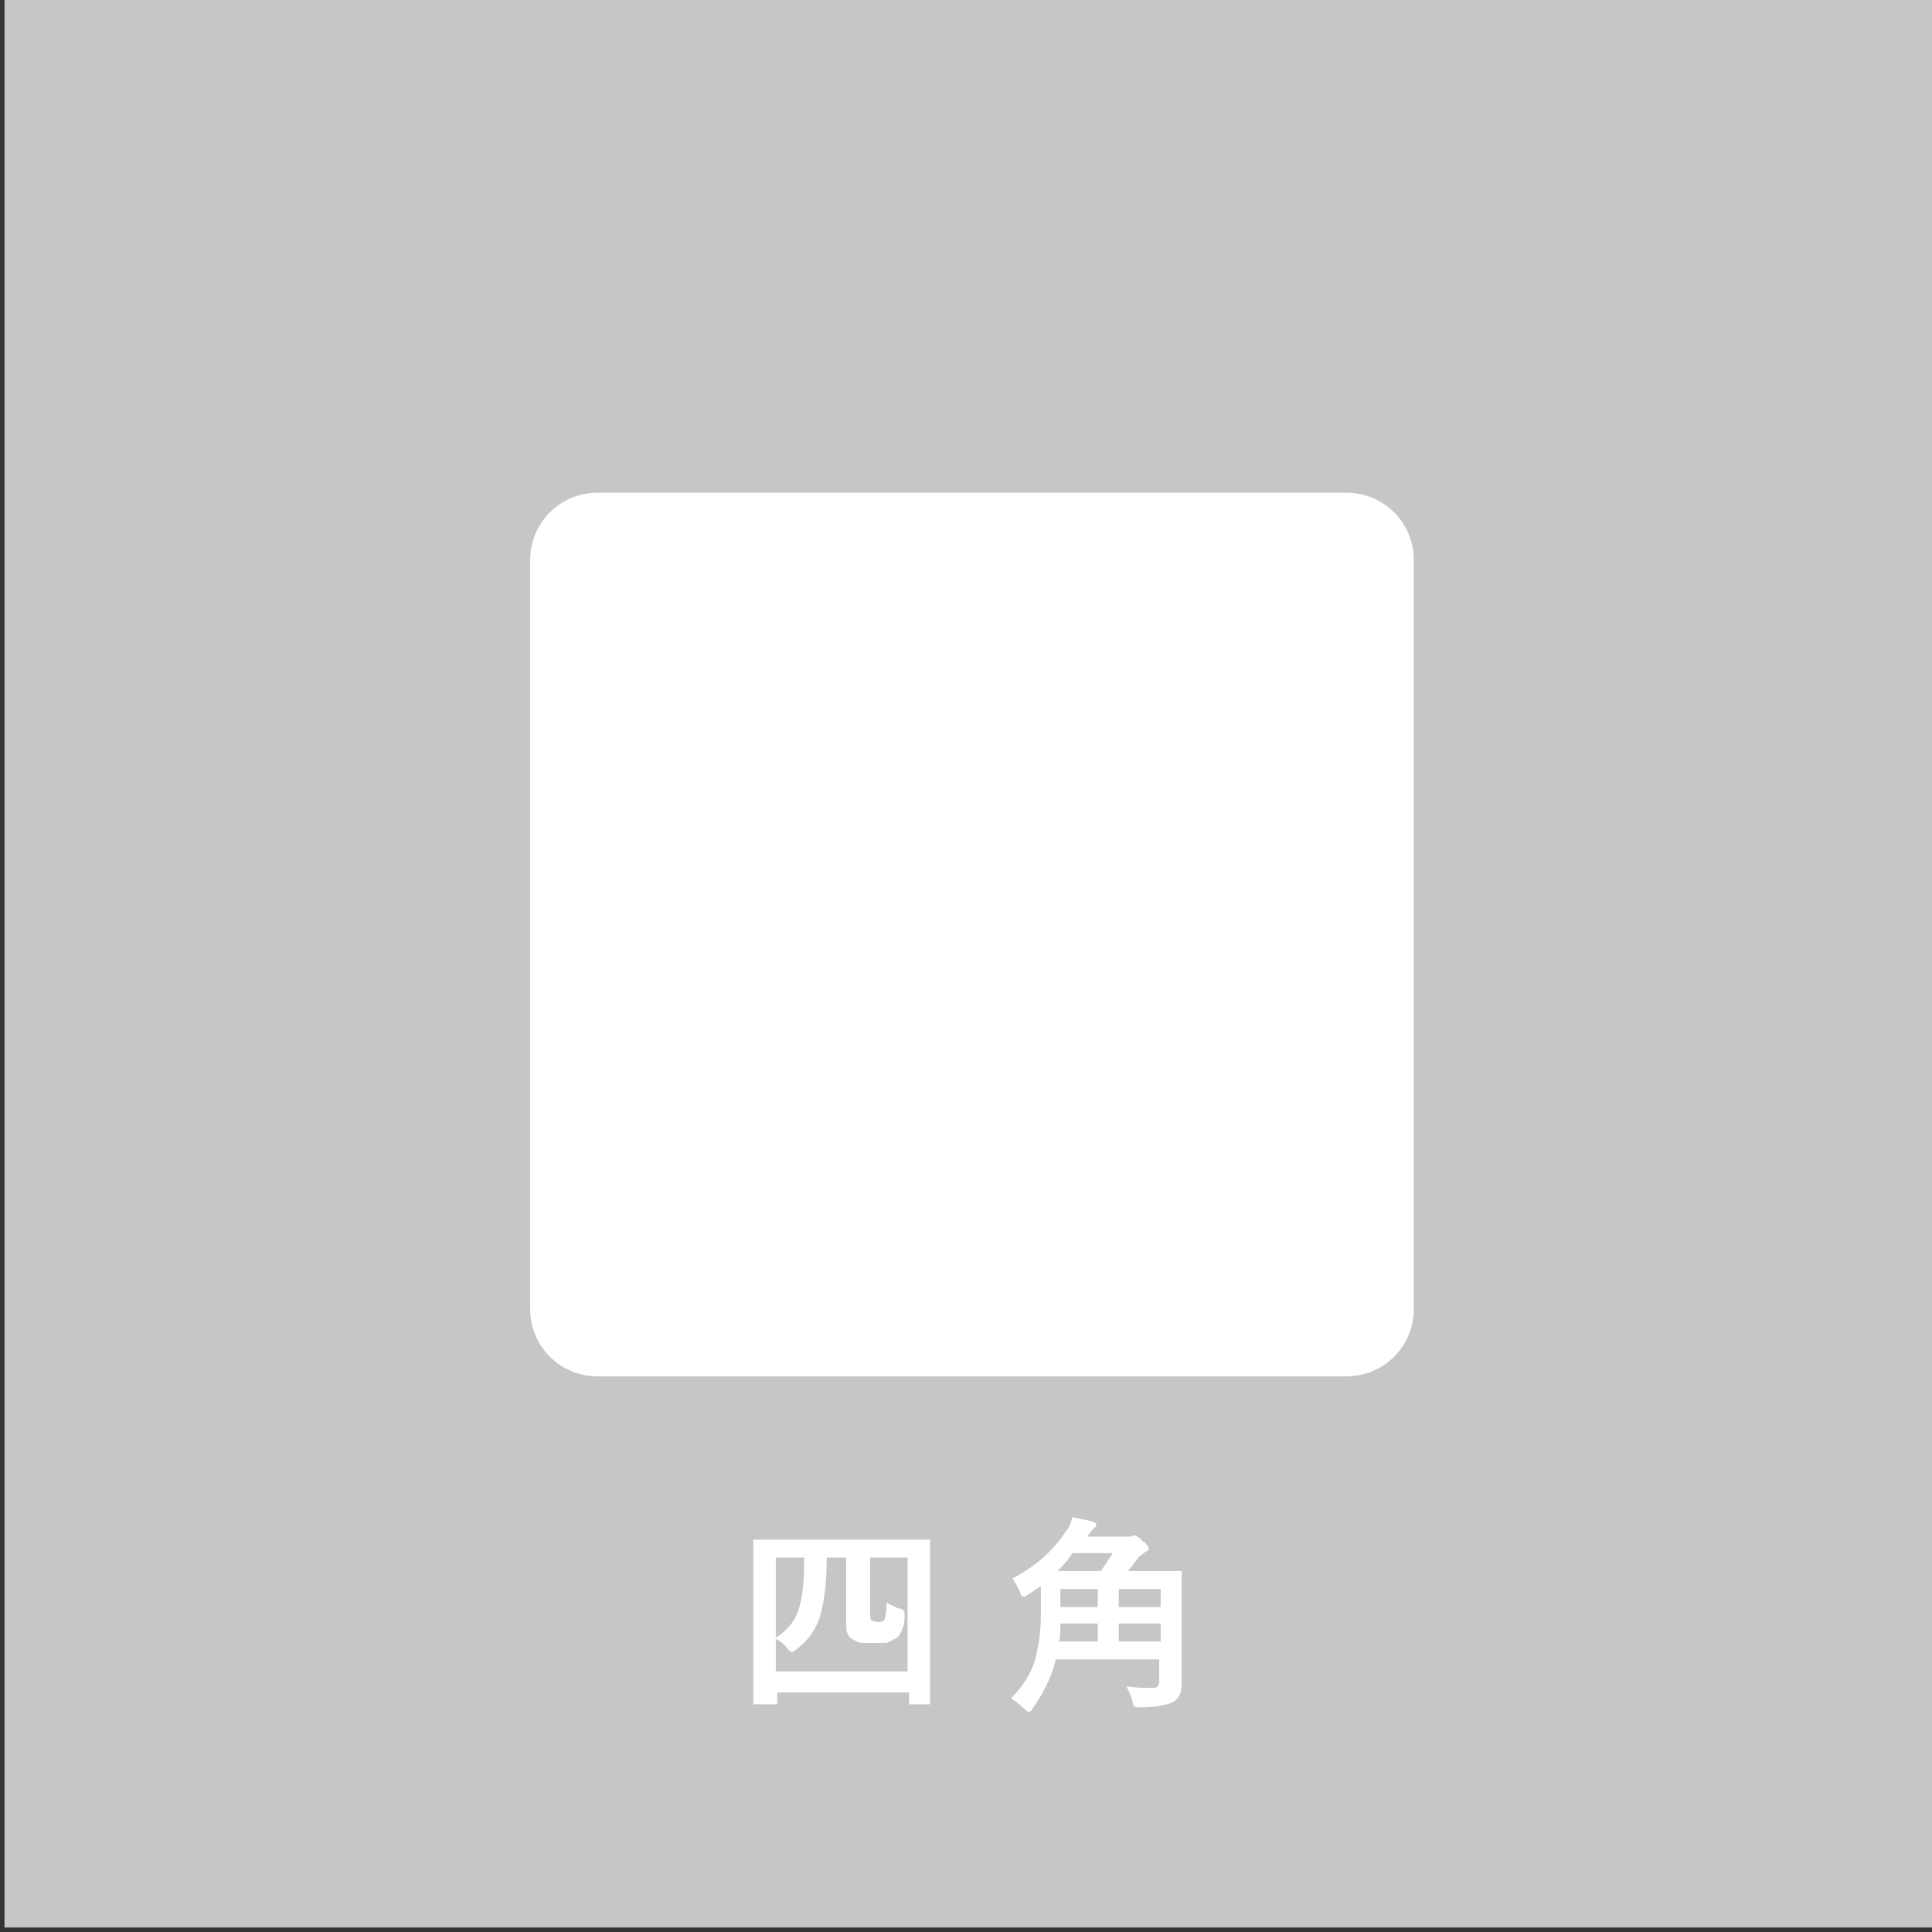 <?xml version="1.0" encoding="utf-8"?>
<!-- Generator: Adobe Illustrator 23.0.2, SVG Export Plug-In . SVG Version: 6.00 Build 0)  -->
<svg version="1.1" id="レイヤー_1" xmlns="http://www.w3.org/2000/svg" xmlns:xlink="http://www.w3.org/1999/xlink" x="0px"
	 y="0px" viewBox="0 0 129 129" style="enable-background:new 0 0 129 129;" xml:space="preserve">
<rect x="0" y="0" width="129" height="129" fill="#333333" stroke="none"/>
<style type="text/css">
	.st0{fill:#C6C6C6;}
	.st1{fill:#FFFFFF;}
</style>
<rect x="0.3" y="-0.3" class="st0" width="129" height="129"/>
<g>
	<path class="st1" d="M51.6,113.8h-1.2c-0.1,0-0.1,0-0.1,0c0,0,0-0.1,0-0.1l0-4.7v-2.6l0-3.5c0-0.1,0-0.1,0-0.1c0,0,0.1,0,0.1,0
		l1.9,0h7.8l1.9,0c0.1,0,0.1,0,0.1,0c0,0,0,0.1,0,0.1l0,3.1v3l0,4.7c0,0.1,0,0.1,0,0.1c0,0-0.1,0-0.1,0h-1.2c-0.1,0-0.1,0-0.1,0
		c0,0,0-0.1,0-0.1v-0.7h-8.8v0.7c0,0.1,0,0.1,0,0.1C51.8,113.8,51.7,113.8,51.6,113.8z M51.8,104v7.6h8.8V104h-2.5v3.7
		c0,0.3,0,0.4,0.1,0.5c0.1,0,0.2,0.1,0.4,0.1c0.2,0,0.3,0,0.4-0.1c0.1-0.1,0.2-0.5,0.2-1.2c0.3,0.2,0.6,0.3,0.8,0.4
		c0.2,0,0.3,0.1,0.3,0.1c0,0,0.1,0.1,0.1,0.2c0,0,0,0.1,0,0.2c0,0.5-0.1,0.8-0.2,1c-0.1,0.2-0.2,0.4-0.4,0.5
		c-0.2,0.1-0.4,0.2-0.6,0.3c-0.2,0-0.4,0-0.8,0c-0.4,0-0.7,0-0.9,0c-0.1,0-0.3-0.1-0.5-0.2c-0.2-0.1-0.3-0.2-0.4-0.4
		c-0.1-0.2-0.1-0.4-0.1-0.7V104h-1.3c0,1.8-0.2,3.2-0.5,4.1c-0.3,0.8-0.8,1.5-1.5,2c-0.1,0.1-0.2,0.2-0.3,0.2
		c-0.1,0-0.2-0.1-0.3-0.2c-0.3-0.4-0.6-0.6-0.9-0.7c0.9-0.5,1.5-1.3,1.7-2.2c0.2-0.7,0.3-1.7,0.3-3.2H51.8z"/>
	<path class="st1" d="M75.2,112.6c0.7,0.1,1.2,0.1,1.6,0.1c0.3,0,0.4,0,0.5-0.1c0.1-0.1,0.1-0.2,0.1-0.4v-1.4h-6.9
		c-0.3,1.2-0.8,2.2-1.5,3.2c-0.1,0.2-0.2,0.3-0.3,0.3c-0.1,0-0.2-0.1-0.3-0.2c-0.3-0.3-0.6-0.5-0.9-0.7c0.8-0.8,1.3-1.6,1.6-2.5
		c0.2-0.8,0.4-1.8,0.4-3.1v-1.9c-0.3,0.2-0.6,0.4-0.9,0.6c-0.1,0.1-0.2,0.1-0.3,0.1s-0.1-0.1-0.2-0.3c-0.1-0.3-0.3-0.6-0.5-0.9
		c1.5-0.8,2.7-1.8,3.6-3.2c0.2-0.2,0.3-0.5,0.4-0.9c0.5,0.1,0.9,0.2,1.4,0.3c0.1,0.1,0.2,0.1,0.2,0.2c0,0.1-0.1,0.2-0.2,0.3
		c-0.1,0.1-0.2,0.2-0.4,0.5h2.6c0.1,0,0.2,0,0.3,0c0.1,0,0.2-0.1,0.2-0.1c0.1,0,0.3,0.1,0.6,0.4c0.3,0.2,0.4,0.4,0.4,0.5
		c0,0.1-0.1,0.2-0.2,0.2c-0.1,0.1-0.3,0.2-0.5,0.4c-0.3,0.4-0.5,0.7-0.7,0.9h1.6l1.9,0c0.1,0,0.1,0,0.1,0c0,0,0,0.1,0,0.1l0,1.5v4
		l0,2c0,0.5-0.2,0.9-0.5,1.1c-0.3,0.2-1.1,0.4-2.3,0.4c-0.2,0-0.3,0-0.4-0.1c0,0-0.1-0.2-0.1-0.4C75.5,113.3,75.4,112.9,75.2,112.6z
		 M70.6,104.9h2.9c0.2-0.3,0.5-0.7,0.8-1.2h-2.7C71.3,104.2,71,104.5,70.6,104.9z M70.7,109.6h2.6v-1.2h-2.5
		C70.8,108.8,70.8,109.3,70.7,109.6z M70.8,107.3h2.5v-1.2h-2.5V107.3z M77.5,106.1h-2.8v1.2h2.8V106.1z M74.7,109.6h2.8v-1.2h-2.8
		V109.6z"/>
</g>
<path class="st1" d="M94.4,87.4c0,2.5-2,4.5-4.5,4.5h-50c-2.5,0-4.5-2-4.5-4.5v-50c0-2.5,2-4.5,4.5-4.5h50c2.5,0,4.5,2,4.5,4.5V87.4
	z"/>
</svg>
